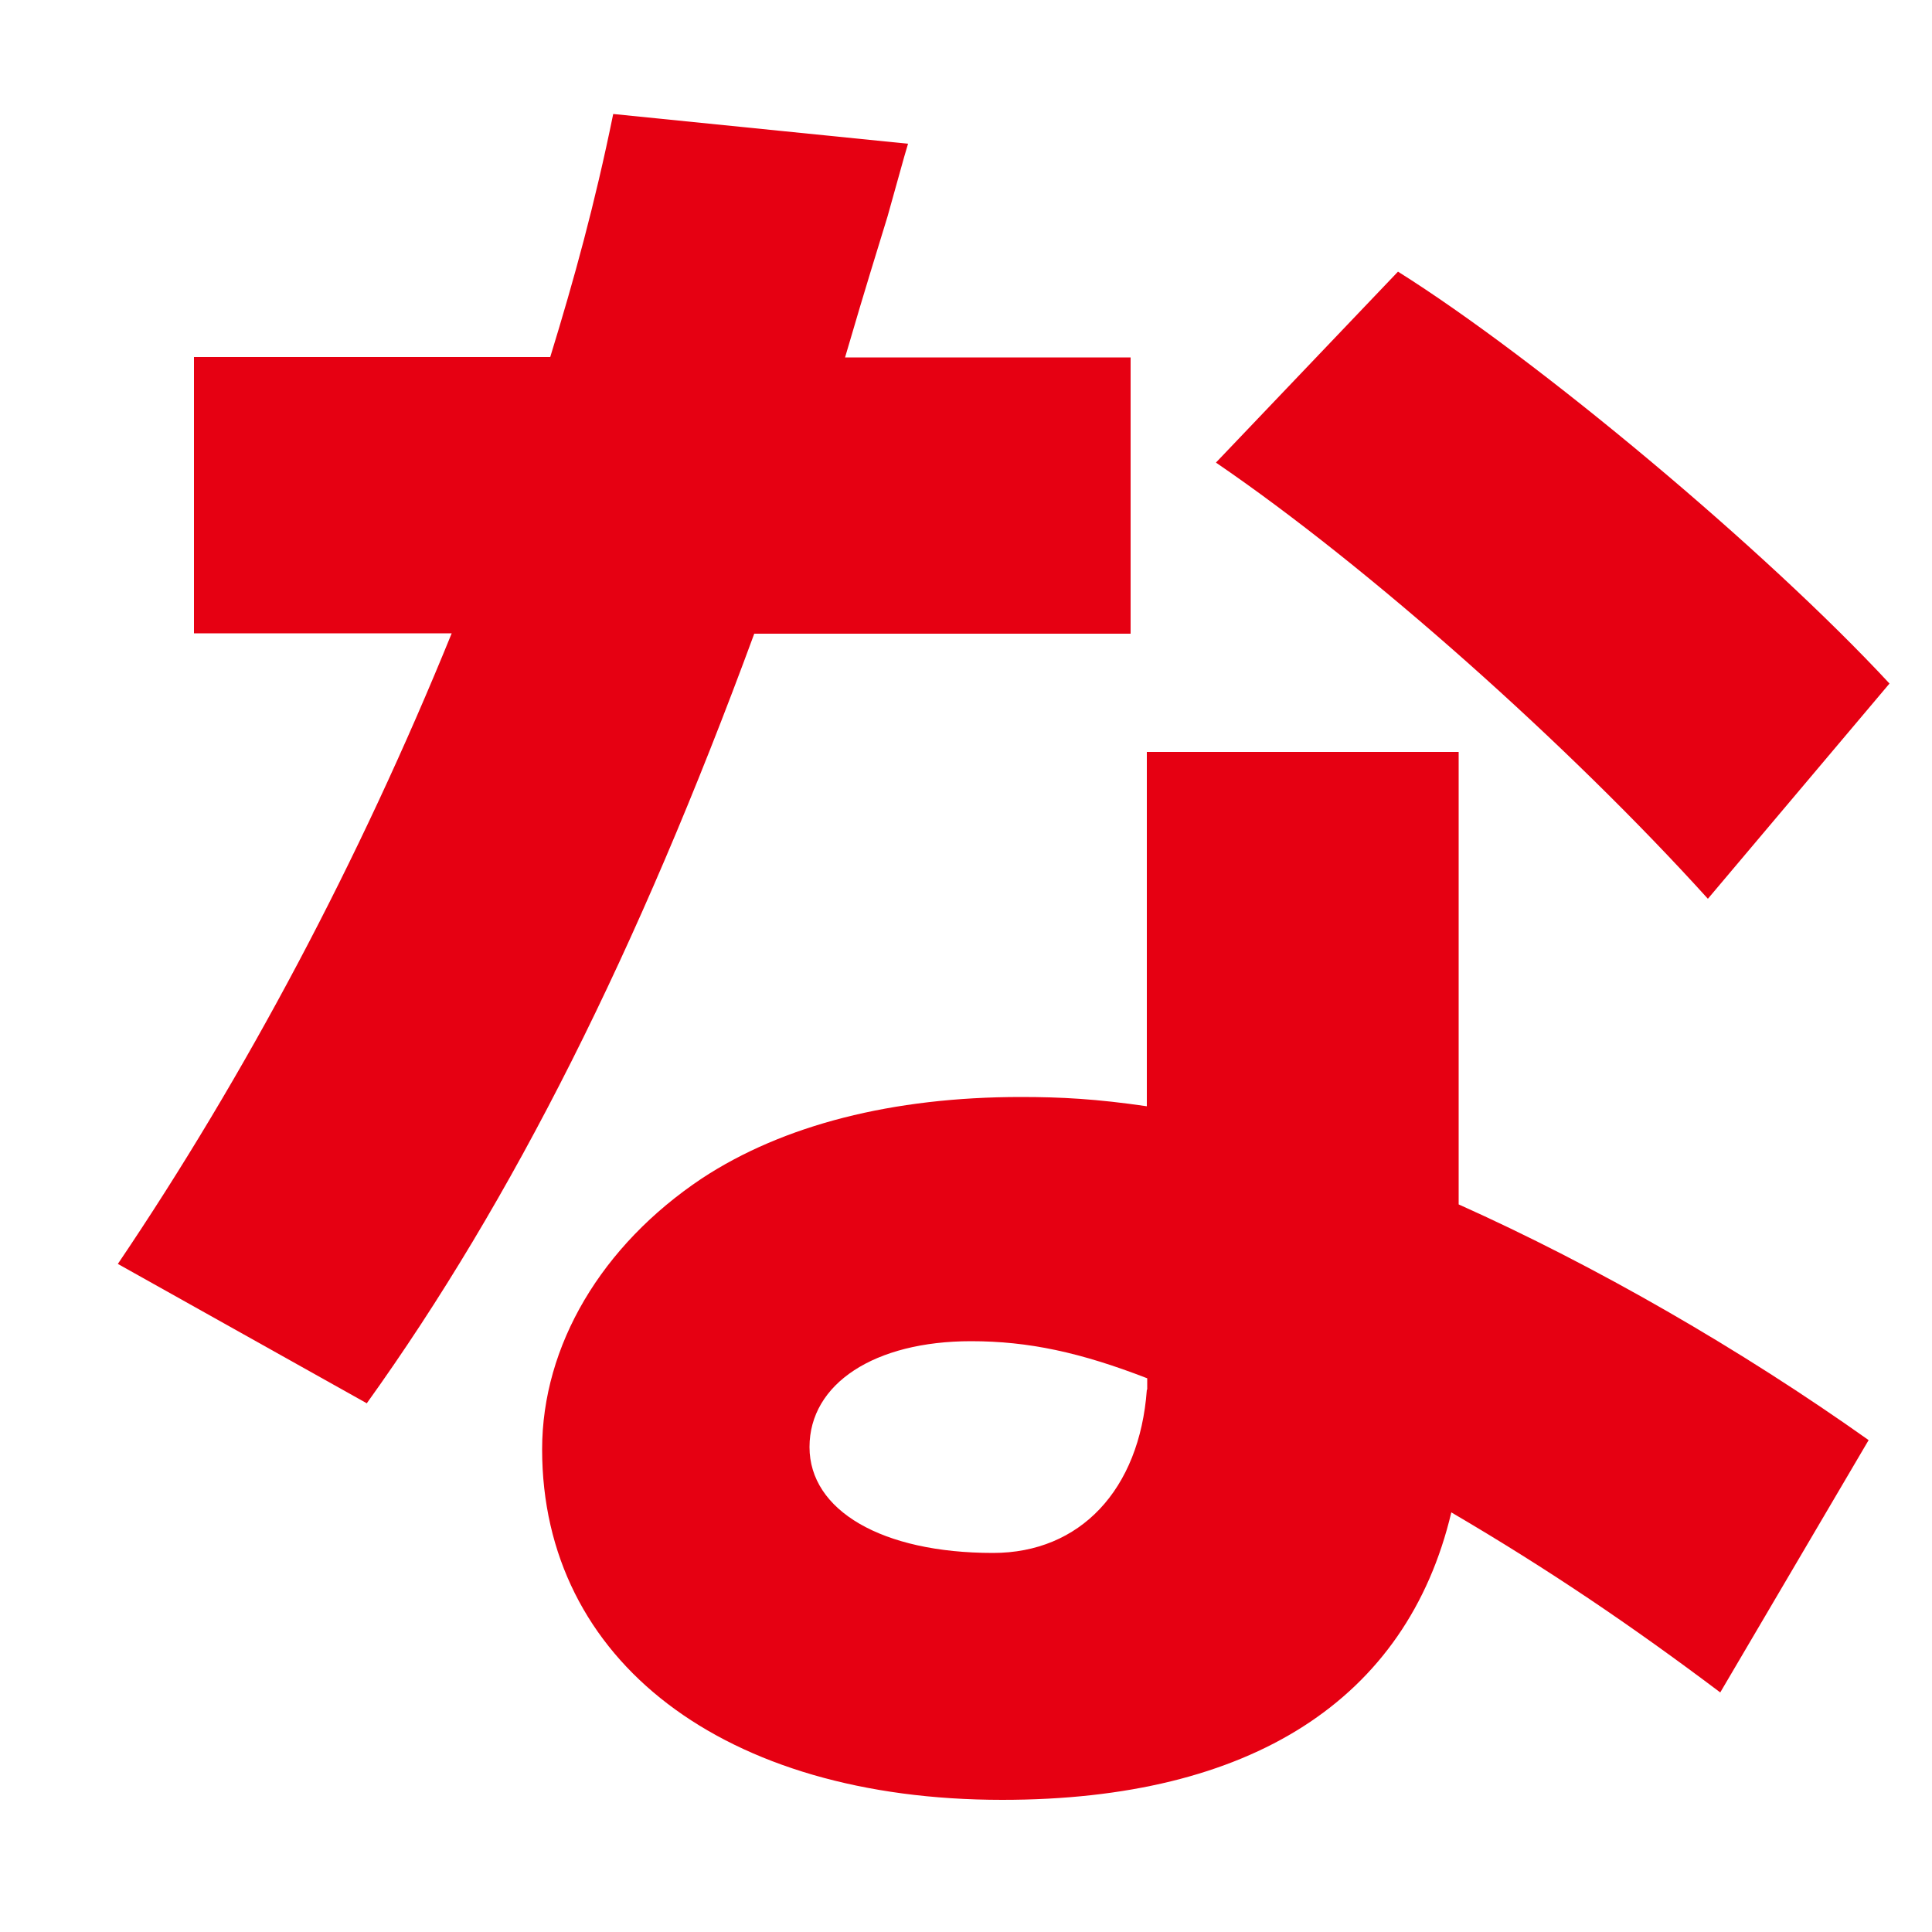 <?xml version="1.0" encoding="UTF-8"?><svg id="b" xmlns="http://www.w3.org/2000/svg" xmlns:xlink="http://www.w3.org/1999/xlink" viewBox="0 0 50 50"><defs><clipPath id="d"><rect width="50" height="50" fill="none" stroke-width="0"/></clipPath></defs><g id="c"><g clip-path="url(#d)"><path d="m31.47,11.97l4.71-4.94c3.6,2.26,9.51,7.2,12.72,10.66l-4.7,5.57c-3.6-3.98-8.78-8.59-12.72-11.28h0Z" fill="#e60012" fill-rule="evenodd" stroke-width="0"/><path d="m37.75,31.17v-11.71h-8.07v9.17c-1.3-.19-2.21-.24-3.26-.24-3.31,0-6.15.72-8.26,2.11-2.59,1.73-4.13,4.32-4.13,7.01,0,5.47,4.7,9.07,11.91,9.07,6.43,0,10.47-2.59,11.62-7.44,2.54,1.49,4.66,2.93,6.96,4.66l3.84-6.53c-3.31-2.35-7.06-4.51-10.61-6.1Zm-8.07,4.8c-.19,2.59-1.73,4.22-3.98,4.22-2.88,0-4.75-1.1-4.75-2.74s1.68-2.74,4.18-2.74c1.49,0,2.83.29,4.56.96v.29Z" fill="#e60012" fill-rule="evenodd" stroke-width="0"/><path d="m9.48,36.31l-6.43-3.6c3.31-4.9,6.24-10.42,8.64-16.32h-6.67v-7.15h9.22c.62-2.02,1.15-3.94,1.63-6.29l7.63.77-.1.34-.43,1.54c-.77,2.5-.77,2.54-1.1,3.65h7.39v7.15h-9.74c-3.02,8.21-6.24,14.64-10.03,19.92h0Z" fill="#e60012" fill-rule="evenodd" stroke-width="0"/></g></g></svg>